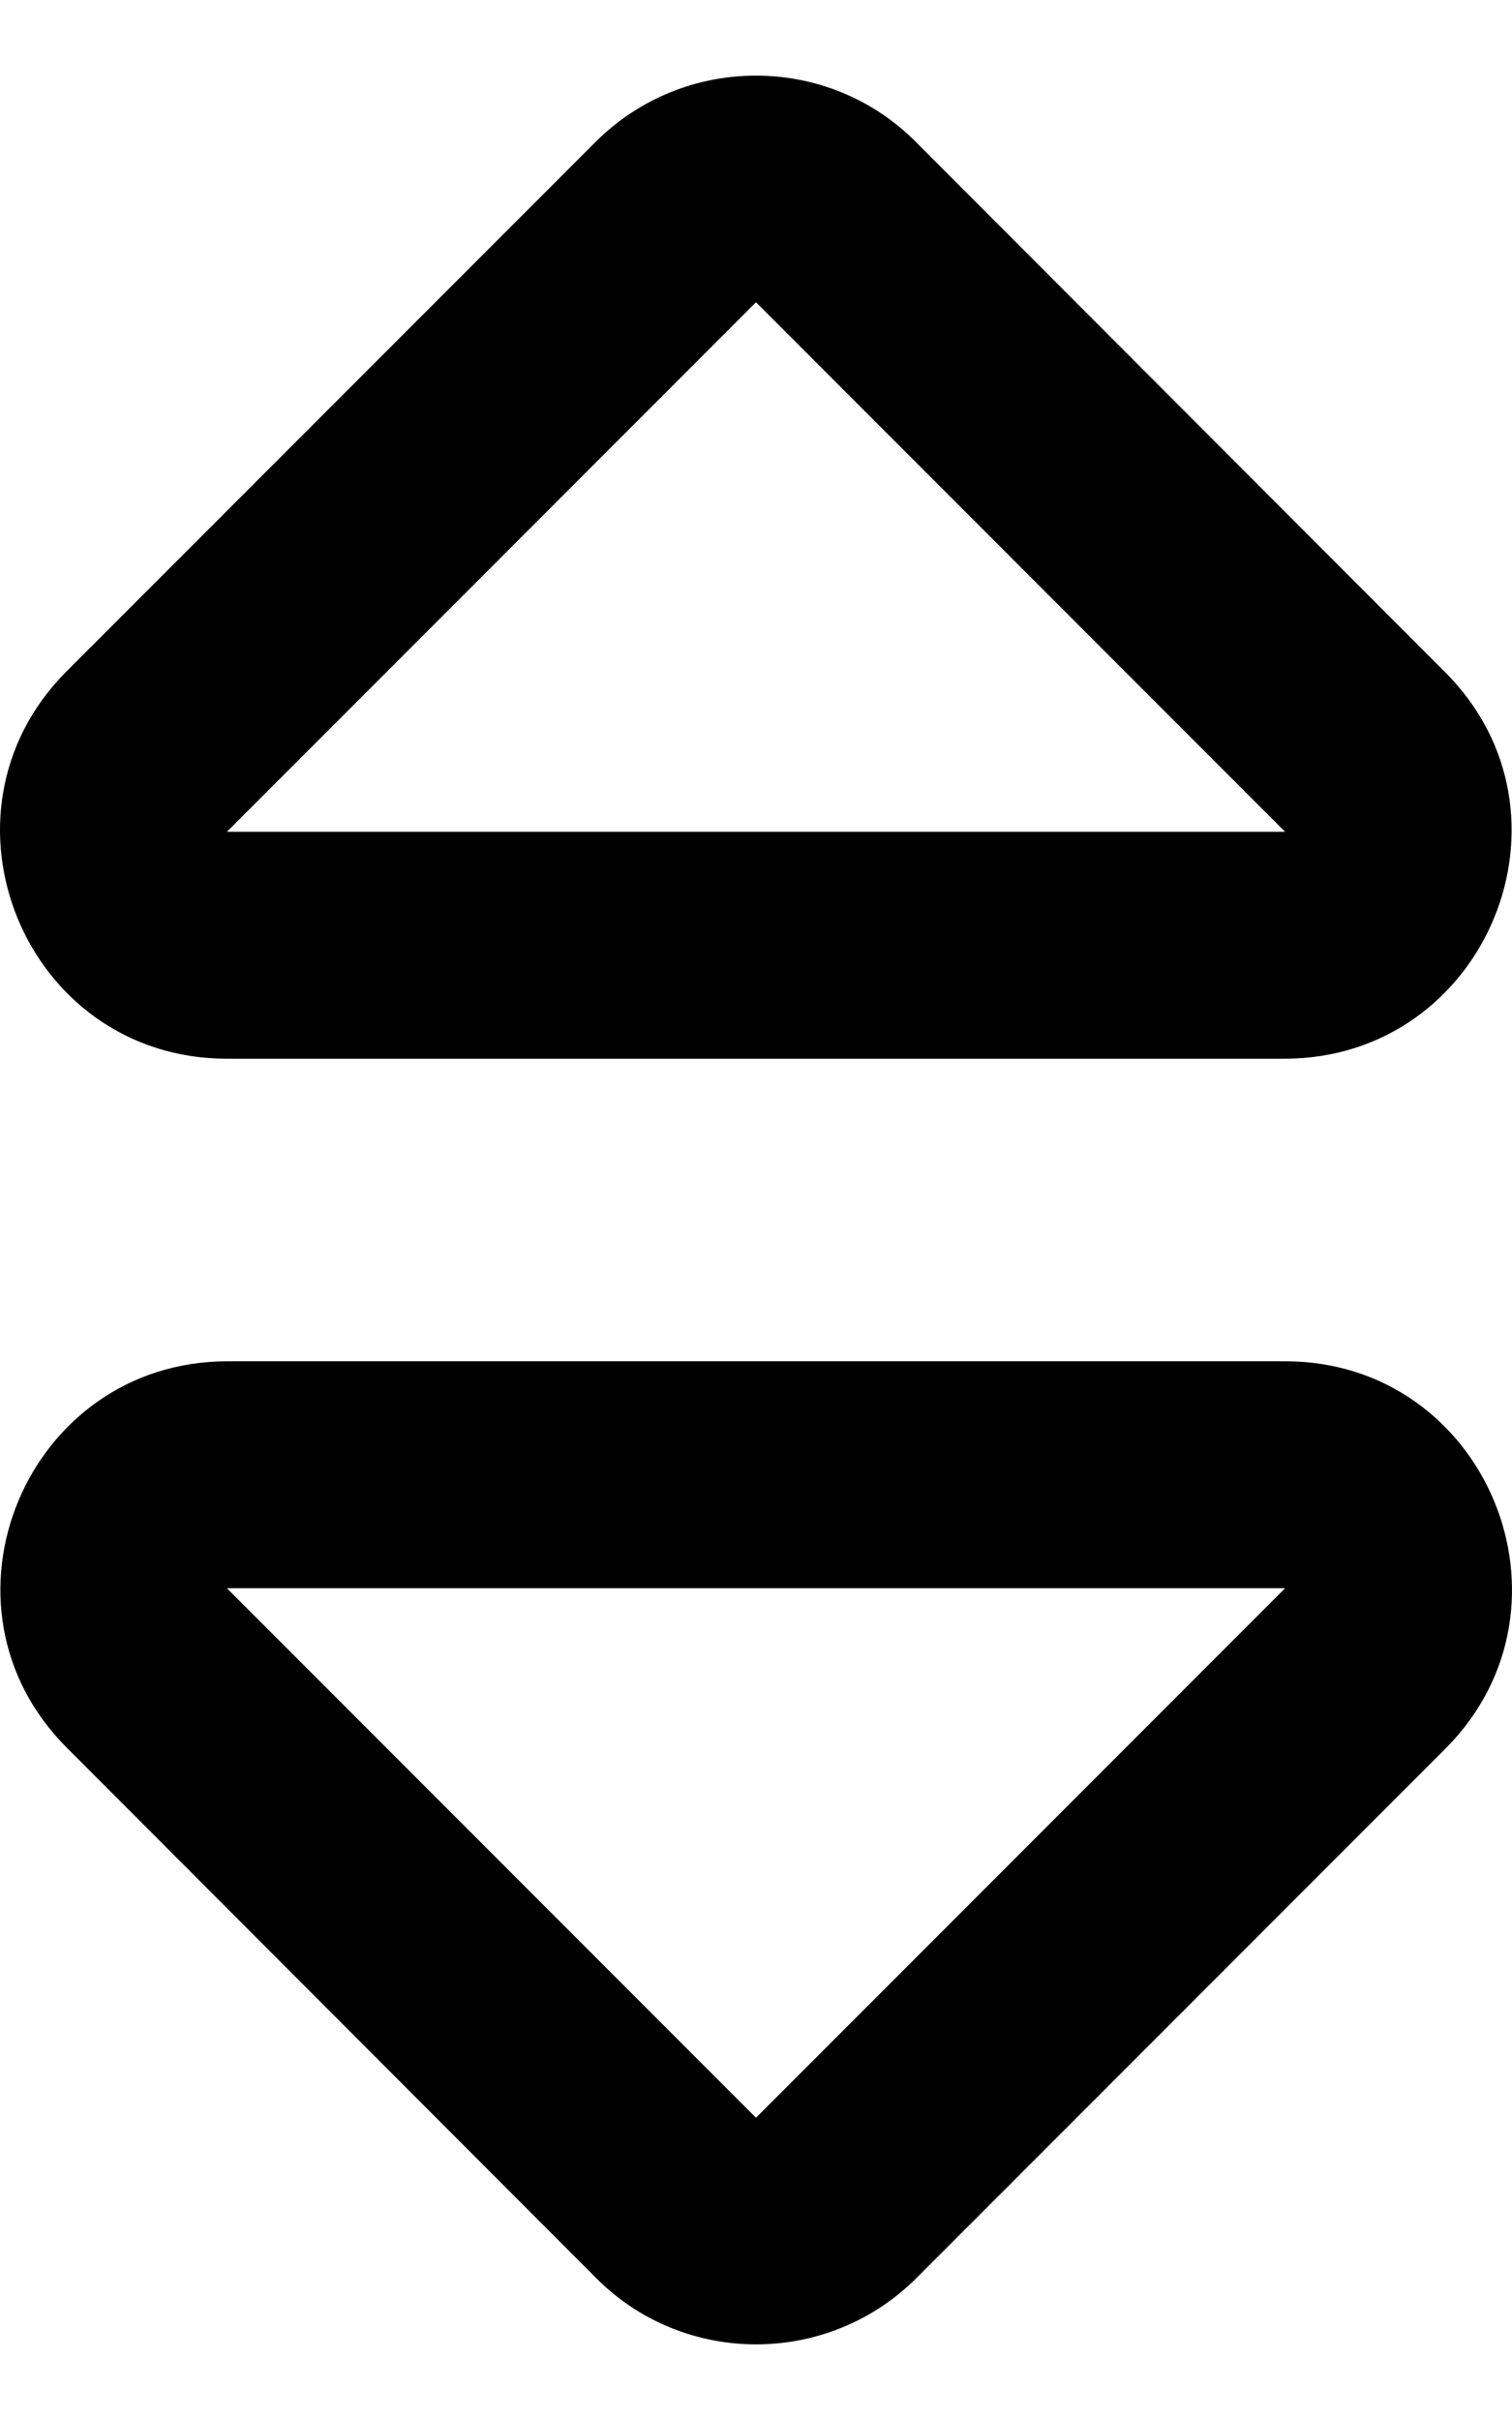 <svg xmlns="http://www.w3.org/2000/svg" viewBox="0 0 320 512"><!-- Font Awesome Pro 6.0.0-alpha2 by @fontawesome - https://fontawesome.com License - https://fontawesome.com/license (Commercial License) --><path d="M271.978 288.008H48.147C5.531 288.008 -16.09 339.772 14.279 369.905L126.132 481.934C144.753 500.689 175.247 500.689 193.993 481.934L305.971 369.905C335.965 339.772 314.719 288.008 271.978 288.008ZM160 448.05L48.022 336.021H271.978L160 448.05ZM48.022 223.992H271.853C314.469 223.992 336.09 172.228 305.721 142.095L193.868 30.066C175.247 11.311 144.753 11.311 126.007 30.066L14.029 142.095C-15.965 172.228 5.281 223.992 48.022 223.992ZM160 63.95L271.978 175.979H48.022L160 63.95Z"/></svg>